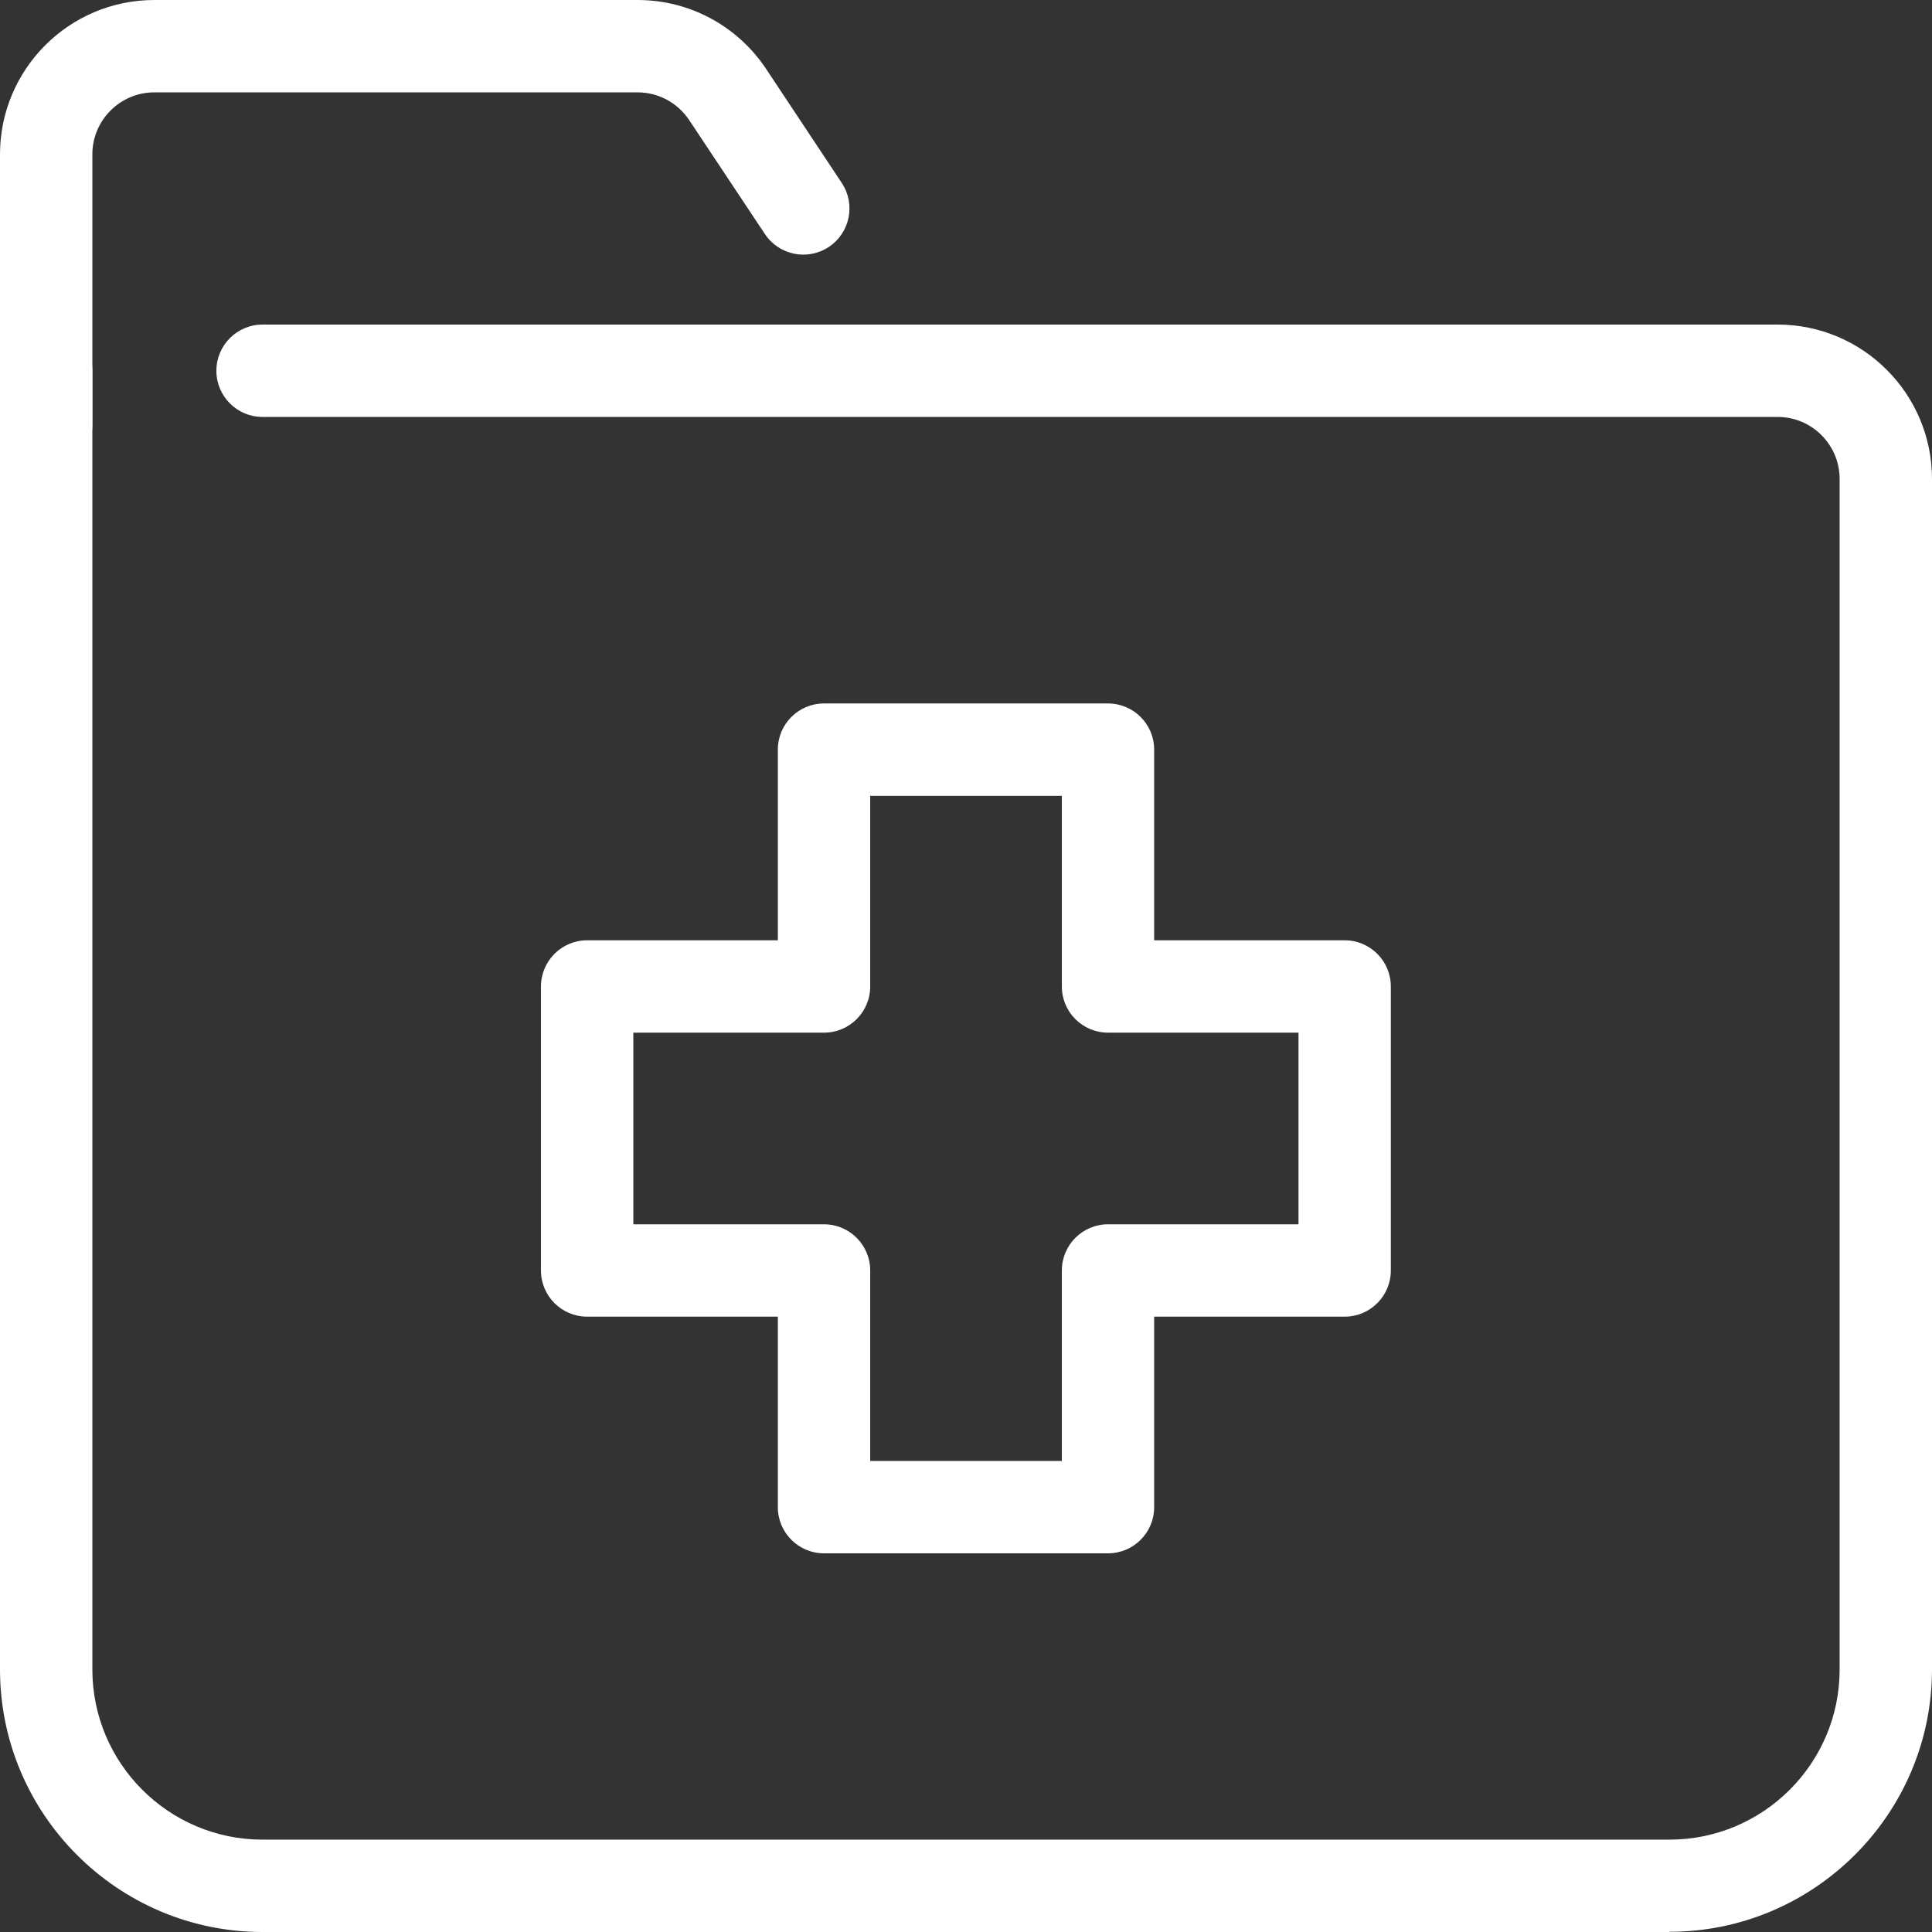 <svg width="36" height="36" viewBox="0 0 36 36" fill="none" xmlns="http://www.w3.org/2000/svg">
<rect x="0" y="0" width="36" height="36" fill="#333333" stroke="none"/>
<g clip-path="url(#clip0_555_2003)">
<path d="M31.108 36H4.892C2.196 36 0 33.804 0 31.108V6.909C0 6.433 0.385 6.048 0.86 6.048C1.336 6.048 1.721 6.433 1.721 6.909V31.108C1.721 32.857 3.143 34.279 4.892 34.279H31.108C32.857 34.279 34.279 32.857 34.279 31.108V8.925C34.279 8.287 33.761 7.769 33.124 7.769H4.892C4.417 7.769 4.032 7.384 4.032 6.909C4.032 6.433 4.417 6.048 4.892 6.048H33.124C34.711 6.048 36 7.337 36 8.925V31.104C36 33.8 33.804 35.996 31.108 35.996V36Z" fill="white"/>
<path d="M0.86 8.777C0.385 8.777 0 8.392 0 7.916V2.876C0 1.289 1.289 0 2.876 0H11.88C12.845 0 13.738 0.479 14.274 1.282L15.685 3.409C15.948 3.805 15.84 4.338 15.444 4.601C15.048 4.864 14.515 4.756 14.252 4.36L12.841 2.236C12.625 1.915 12.269 1.721 11.88 1.721H2.876C2.239 1.721 1.721 2.239 1.721 2.876V7.916C1.721 8.392 1.336 8.777 0.86 8.777Z" fill="white"/>
<path d="M20.646 28.944H15.354C14.879 28.944 14.494 28.559 14.494 28.084V24.534H10.941C10.465 24.534 10.08 24.149 10.08 23.674V18.382C10.08 17.907 10.465 17.521 10.941 17.521H14.494V13.968C14.494 13.493 14.879 13.108 15.354 13.108H20.646C21.121 13.108 21.506 13.493 21.506 13.968V17.521H25.056C25.531 17.521 25.916 17.907 25.916 18.382V23.674C25.916 24.149 25.531 24.534 25.056 24.534H21.506V28.084C21.506 28.559 21.121 28.944 20.646 28.944ZM16.215 27.223H19.786V23.674C19.786 23.198 20.171 22.813 20.646 22.813H24.196V19.242H20.646C20.171 19.242 19.786 18.857 19.786 18.382V14.829H16.215V18.382C16.215 18.857 15.829 19.242 15.354 19.242H11.801V22.813H15.354C15.829 22.813 16.215 23.198 16.215 23.674V27.223Z" fill="white"/>
</g>
<defs>
<clipPath id="clip0_555_2003">
<rect width="36" height="36" fill="white"/>
</clipPath>
</defs>
</svg>
